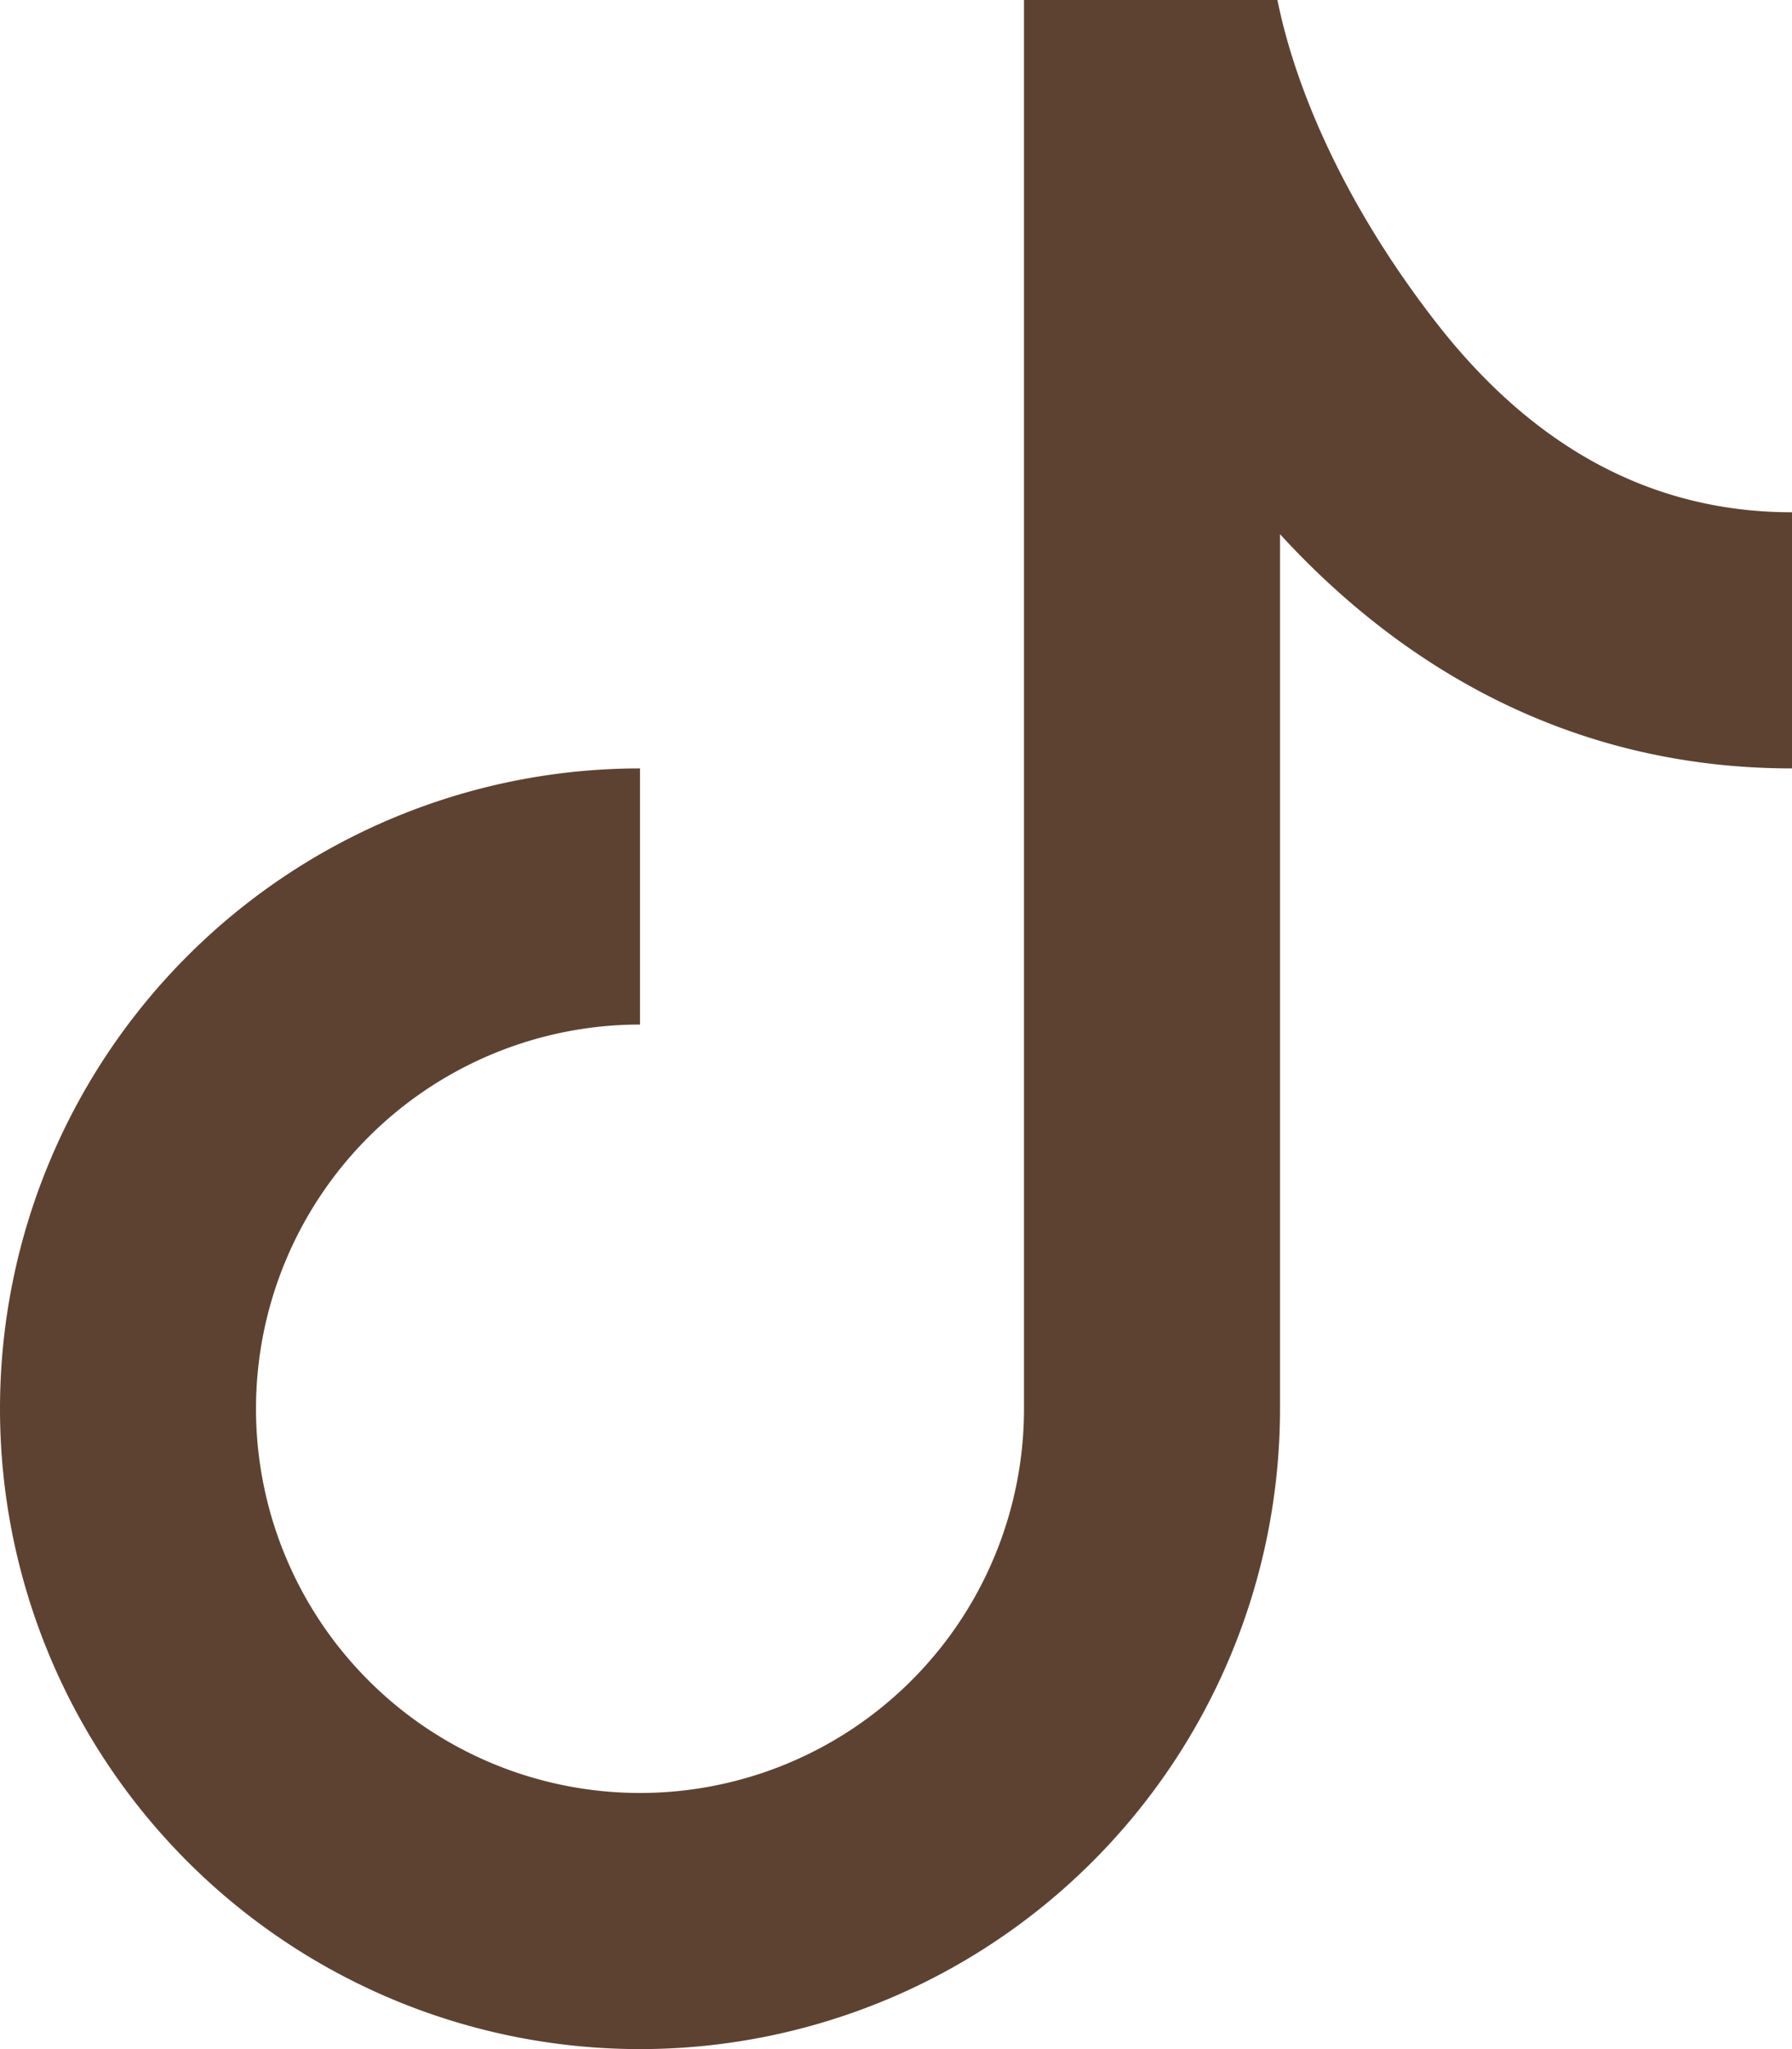 <?xml version="1.0" encoding="UTF-8" standalone="no"?><svg xmlns="http://www.w3.org/2000/svg" xmlns:xlink="http://www.w3.org/1999/xlink" class="bi bi-tiktok" fill="#5d4232" height="16" preserveAspectRatio="xMidYMid meet" version="1" viewBox="1.0 0.0 14.0 16.0" width="14" zoomAndPan="magnify"><g id="change1_1"><path d="M9 0h1.98c.144.715.54 1.617 1.235 2.512C12.895 3.389 13.797 4 15 4v2c-1.753 0-3.07-.814-4-1.829V11a5 5 0 1 1-5-5v2a3 3 0 1 0 3 3V0Z"/></g></svg>